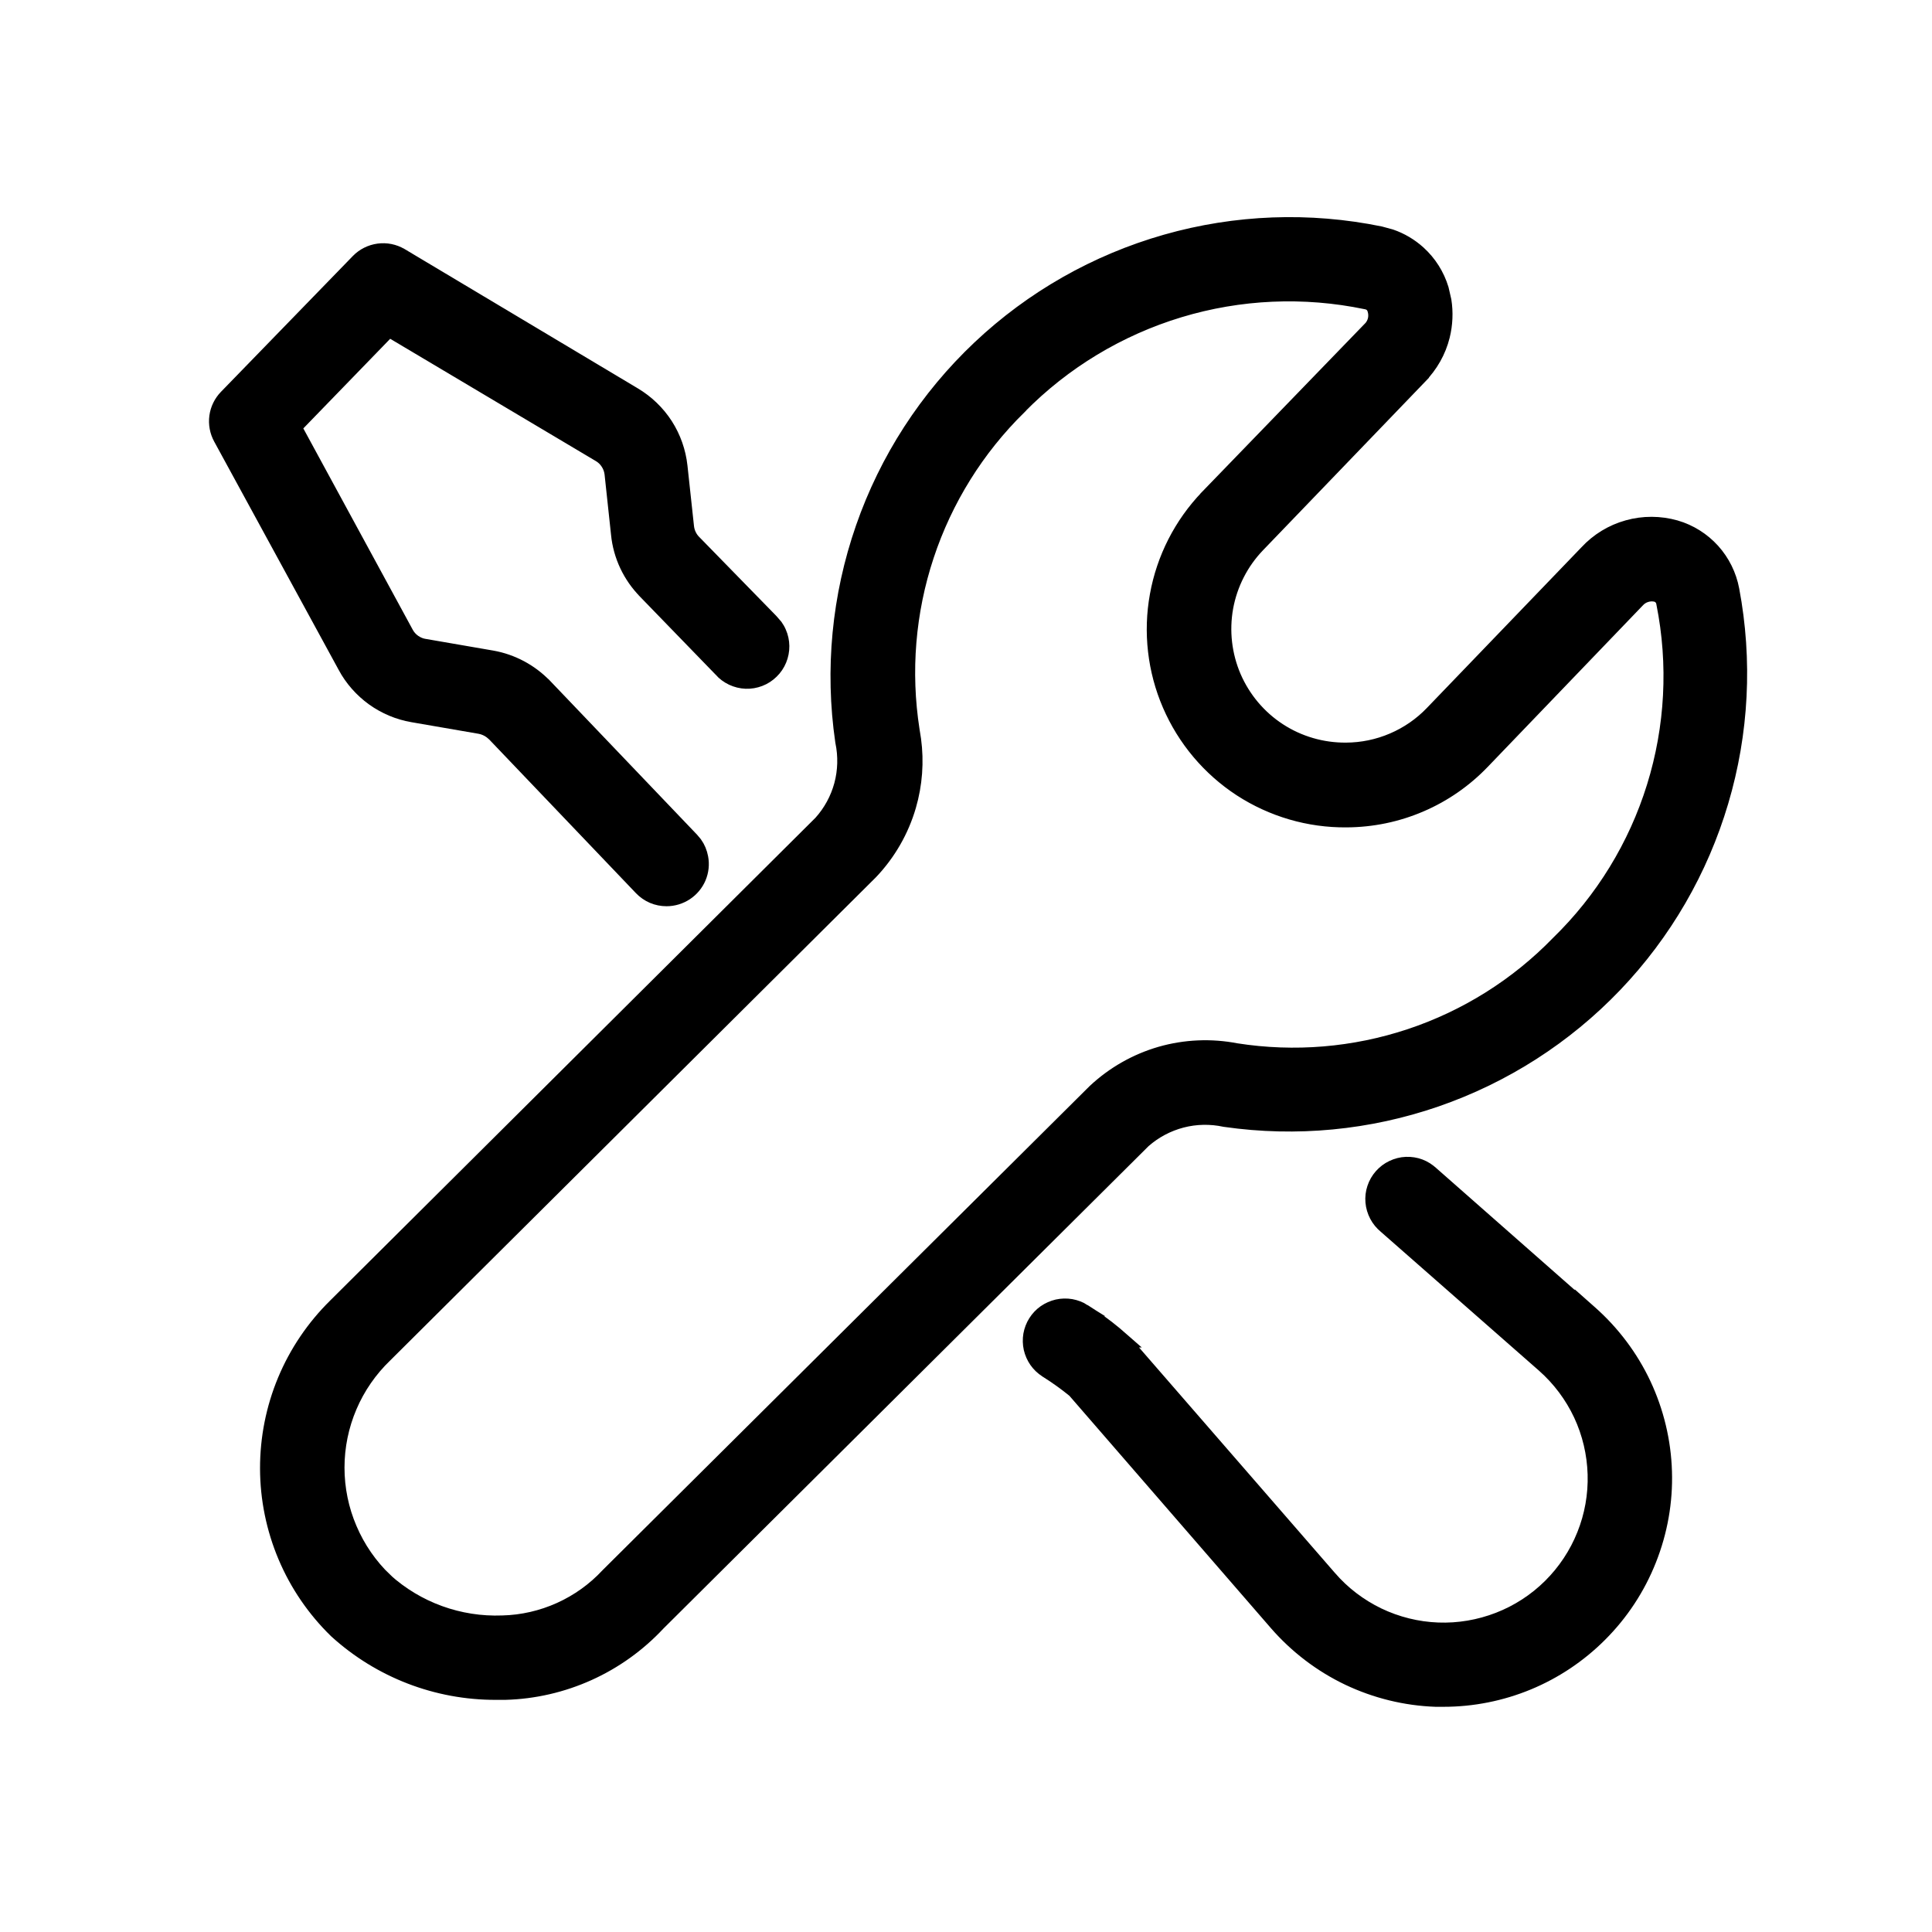 <svg width="32" height="32" viewBox="0 0 32 32" fill="none" xmlns="http://www.w3.org/2000/svg">
<path d="M23.289 19.261C23.369 19.258 23.45 19.27 23.526 19.299C23.6 19.327 23.668 19.371 23.725 19.425H23.726L26.183 21.588V21.578L26.349 21.725C26.726 22.058 27.032 22.465 27.246 22.92C27.459 23.375 27.578 23.87 27.593 24.372C27.609 24.875 27.52 25.375 27.334 25.843C27.149 26.311 26.869 26.736 26.513 27.091C26.171 27.433 25.765 27.705 25.318 27.89C24.871 28.075 24.392 28.17 23.908 28.17H23.779C23.274 28.152 22.778 28.03 22.322 27.813C21.866 27.595 21.459 27.284 21.127 26.903L17.782 23.046C17.635 22.926 17.481 22.816 17.32 22.715L17.319 22.714C17.253 22.672 17.195 22.617 17.15 22.553C17.105 22.489 17.073 22.416 17.055 22.339C17.038 22.262 17.036 22.182 17.049 22.105C17.063 22.027 17.091 21.953 17.133 21.887C17.175 21.82 17.23 21.762 17.294 21.717C17.359 21.672 17.432 21.64 17.508 21.622C17.585 21.605 17.665 21.603 17.743 21.616C17.82 21.63 17.895 21.658 17.961 21.7H17.96C18.141 21.813 18.314 21.936 18.477 22.072L18.637 22.211L18.645 22.218H18.644L18.668 22.243L18.669 22.244L22.033 26.116L22.034 26.117C22.256 26.375 22.53 26.583 22.836 26.731C23.143 26.878 23.477 26.961 23.817 26.974C24.157 26.987 24.496 26.929 24.813 26.806C25.13 26.683 25.419 26.496 25.661 26.256C25.902 26.017 26.093 25.73 26.219 25.414C26.346 25.098 26.406 24.759 26.396 24.419C26.386 24.079 26.307 23.744 26.163 23.436C26.018 23.128 25.811 22.852 25.556 22.627L22.934 20.325V20.325C22.873 20.274 22.822 20.213 22.785 20.143C22.747 20.071 22.723 19.992 22.716 19.911C22.709 19.831 22.718 19.75 22.744 19.673C22.769 19.596 22.81 19.525 22.864 19.464C22.917 19.404 22.982 19.354 23.055 19.32C23.128 19.285 23.208 19.264 23.289 19.261Z" fill="black" stroke="black" stroke-width="0.2"/>
<path d="M6.266 4.134C6.399 4.116 6.535 4.143 6.651 4.212H6.652L10.514 6.519C10.727 6.646 10.908 6.82 11.043 7.029C11.177 7.238 11.26 7.475 11.287 7.721L11.395 8.721V8.722C11.405 8.814 11.445 8.899 11.51 8.964L11.512 8.966L12.784 10.269L12.863 10.36C12.886 10.393 12.907 10.428 12.923 10.466C12.956 10.54 12.973 10.62 12.974 10.701C12.975 10.782 12.959 10.863 12.928 10.938C12.897 11.013 12.851 11.081 12.793 11.137C12.735 11.194 12.666 11.239 12.59 11.268C12.515 11.297 12.434 11.311 12.353 11.308C12.272 11.305 12.192 11.285 12.119 11.251C12.045 11.216 11.979 11.167 11.925 11.106V11.105L10.678 9.819V9.818C10.419 9.557 10.256 9.214 10.22 8.847V8.846L10.113 7.848V7.847C10.105 7.785 10.084 7.726 10.049 7.674C10.015 7.621 9.968 7.578 9.914 7.547L9.912 7.546L6.446 5.485L4.901 7.079L6.75 10.481C6.779 10.534 6.82 10.579 6.87 10.614C6.919 10.648 6.975 10.672 7.034 10.681H7.035L8.152 10.874H8.153C8.49 10.934 8.799 11.099 9.037 11.345H9.038L11.472 13.893L11.529 13.961C11.58 14.032 11.614 14.114 11.63 14.201C11.652 14.317 11.639 14.436 11.593 14.545C11.547 14.653 11.47 14.745 11.372 14.81C11.273 14.875 11.158 14.91 11.04 14.91C10.959 14.91 10.878 14.894 10.803 14.862C10.729 14.83 10.661 14.783 10.605 14.724L8.172 12.176L8.123 12.134C8.071 12.095 8.011 12.068 7.948 12.056V12.056L6.831 11.863C6.592 11.822 6.367 11.727 6.17 11.586C5.974 11.444 5.812 11.261 5.697 11.048V11.047L3.635 7.265C3.574 7.153 3.55 7.024 3.567 6.897C3.584 6.77 3.642 6.652 3.731 6.56L5.916 4.31C6.009 4.214 6.133 4.152 6.266 4.134Z" fill="black" stroke="black" stroke-width="0.2"/>
<path d="M19.307 3.983C20.465 3.653 21.687 3.607 22.867 3.849L23.043 3.897C23.215 3.956 23.374 4.05 23.51 4.173C23.691 4.337 23.824 4.547 23.895 4.781L23.94 4.976C23.971 5.173 23.962 5.375 23.914 5.57C23.85 5.829 23.715 6.065 23.528 6.256L23.529 6.257L20.847 9.045C20.577 9.326 20.396 9.681 20.326 10.064C20.257 10.448 20.302 10.845 20.456 11.203C20.611 11.561 20.867 11.866 21.194 12.079C21.521 12.292 21.904 12.403 22.294 12.4H22.295C22.558 12.399 22.819 12.345 23.061 12.241C23.304 12.137 23.523 11.986 23.705 11.796L26.266 9.134C26.452 8.933 26.69 8.788 26.953 8.715C27.217 8.641 27.496 8.642 27.76 8.717H27.761C28 8.787 28.215 8.922 28.382 9.106C28.549 9.291 28.662 9.519 28.708 9.764C28.929 10.934 28.868 12.14 28.529 13.282C28.191 14.424 27.586 15.468 26.763 16.329C25.94 17.19 24.922 17.842 23.797 18.231C22.672 18.62 21.47 18.735 20.291 18.566L20.283 18.565C20.051 18.515 19.809 18.519 19.579 18.579C19.349 18.639 19.135 18.752 18.956 18.91L10.915 26.906C10.588 27.256 10.195 27.538 9.759 27.735C9.321 27.933 8.848 28.042 8.368 28.055H8.215C7.23 28.058 6.281 27.692 5.553 27.029L5.55 27.026C5.189 26.674 4.902 26.254 4.706 25.79C4.51 25.326 4.408 24.827 4.407 24.323C4.406 23.819 4.505 23.319 4.699 22.854C4.893 22.389 5.178 21.968 5.537 21.614L13.579 13.614C13.738 13.438 13.854 13.225 13.916 12.996C13.978 12.765 13.984 12.522 13.935 12.288L13.934 12.282C13.76 11.09 13.877 9.873 14.273 8.735C14.668 7.597 15.333 6.571 16.209 5.744C17.085 4.917 18.148 4.313 19.307 3.983ZM22.622 5.023C21.599 4.81 20.539 4.856 19.539 5.159C18.539 5.462 17.631 6.01 16.898 6.755L16.898 6.757C16.2 7.442 15.676 8.283 15.369 9.211C15.062 10.137 14.981 11.124 15.131 12.089L15.156 12.247C15.206 12.618 15.178 12.996 15.073 13.356C14.953 13.768 14.735 14.146 14.44 14.457L14.438 14.459L6.396 22.459L6.395 22.46C6.146 22.699 5.947 22.986 5.812 23.303C5.676 23.621 5.606 23.963 5.606 24.308C5.606 24.654 5.676 24.996 5.812 25.313C5.947 25.631 6.146 25.919 6.395 26.158H6.394C6.92 26.634 7.612 26.884 8.321 26.857H8.322C8.648 26.849 8.969 26.775 9.266 26.641C9.563 26.507 9.83 26.316 10.052 26.077L10.055 26.074L18.117 18.061L18.119 18.059C18.431 17.767 18.807 17.553 19.218 17.434C19.627 17.317 20.059 17.298 20.477 17.379H20.477C21.44 17.53 22.425 17.448 23.35 17.14C24.274 16.832 25.112 16.307 25.791 15.608L25.793 15.606C26.528 14.891 27.072 14.003 27.376 13.023C27.68 12.044 27.735 11.003 27.534 9.997L27.533 9.992C27.529 9.963 27.517 9.936 27.498 9.914C27.479 9.892 27.454 9.877 27.427 9.869C27.375 9.856 27.32 9.859 27.269 9.875C27.217 9.891 27.171 9.921 27.135 9.962L27.132 9.965L24.572 12.63C24.279 12.936 23.927 13.181 23.537 13.348C23.147 13.516 22.727 13.602 22.303 13.604C21.677 13.61 21.063 13.43 20.538 13.089C20.014 12.747 19.602 12.257 19.354 11.682C19.106 11.107 19.033 10.472 19.145 9.856C19.256 9.24 19.547 8.67 19.98 8.219V8.218L22.678 5.43H22.679C22.716 5.392 22.742 5.345 22.755 5.293C22.767 5.241 22.765 5.186 22.749 5.135L22.748 5.132V5.131C22.74 5.104 22.725 5.079 22.704 5.06C22.683 5.041 22.655 5.029 22.627 5.024L22.622 5.023Z" fill="black" stroke="black" stroke-width="0.2"/>
</svg>
